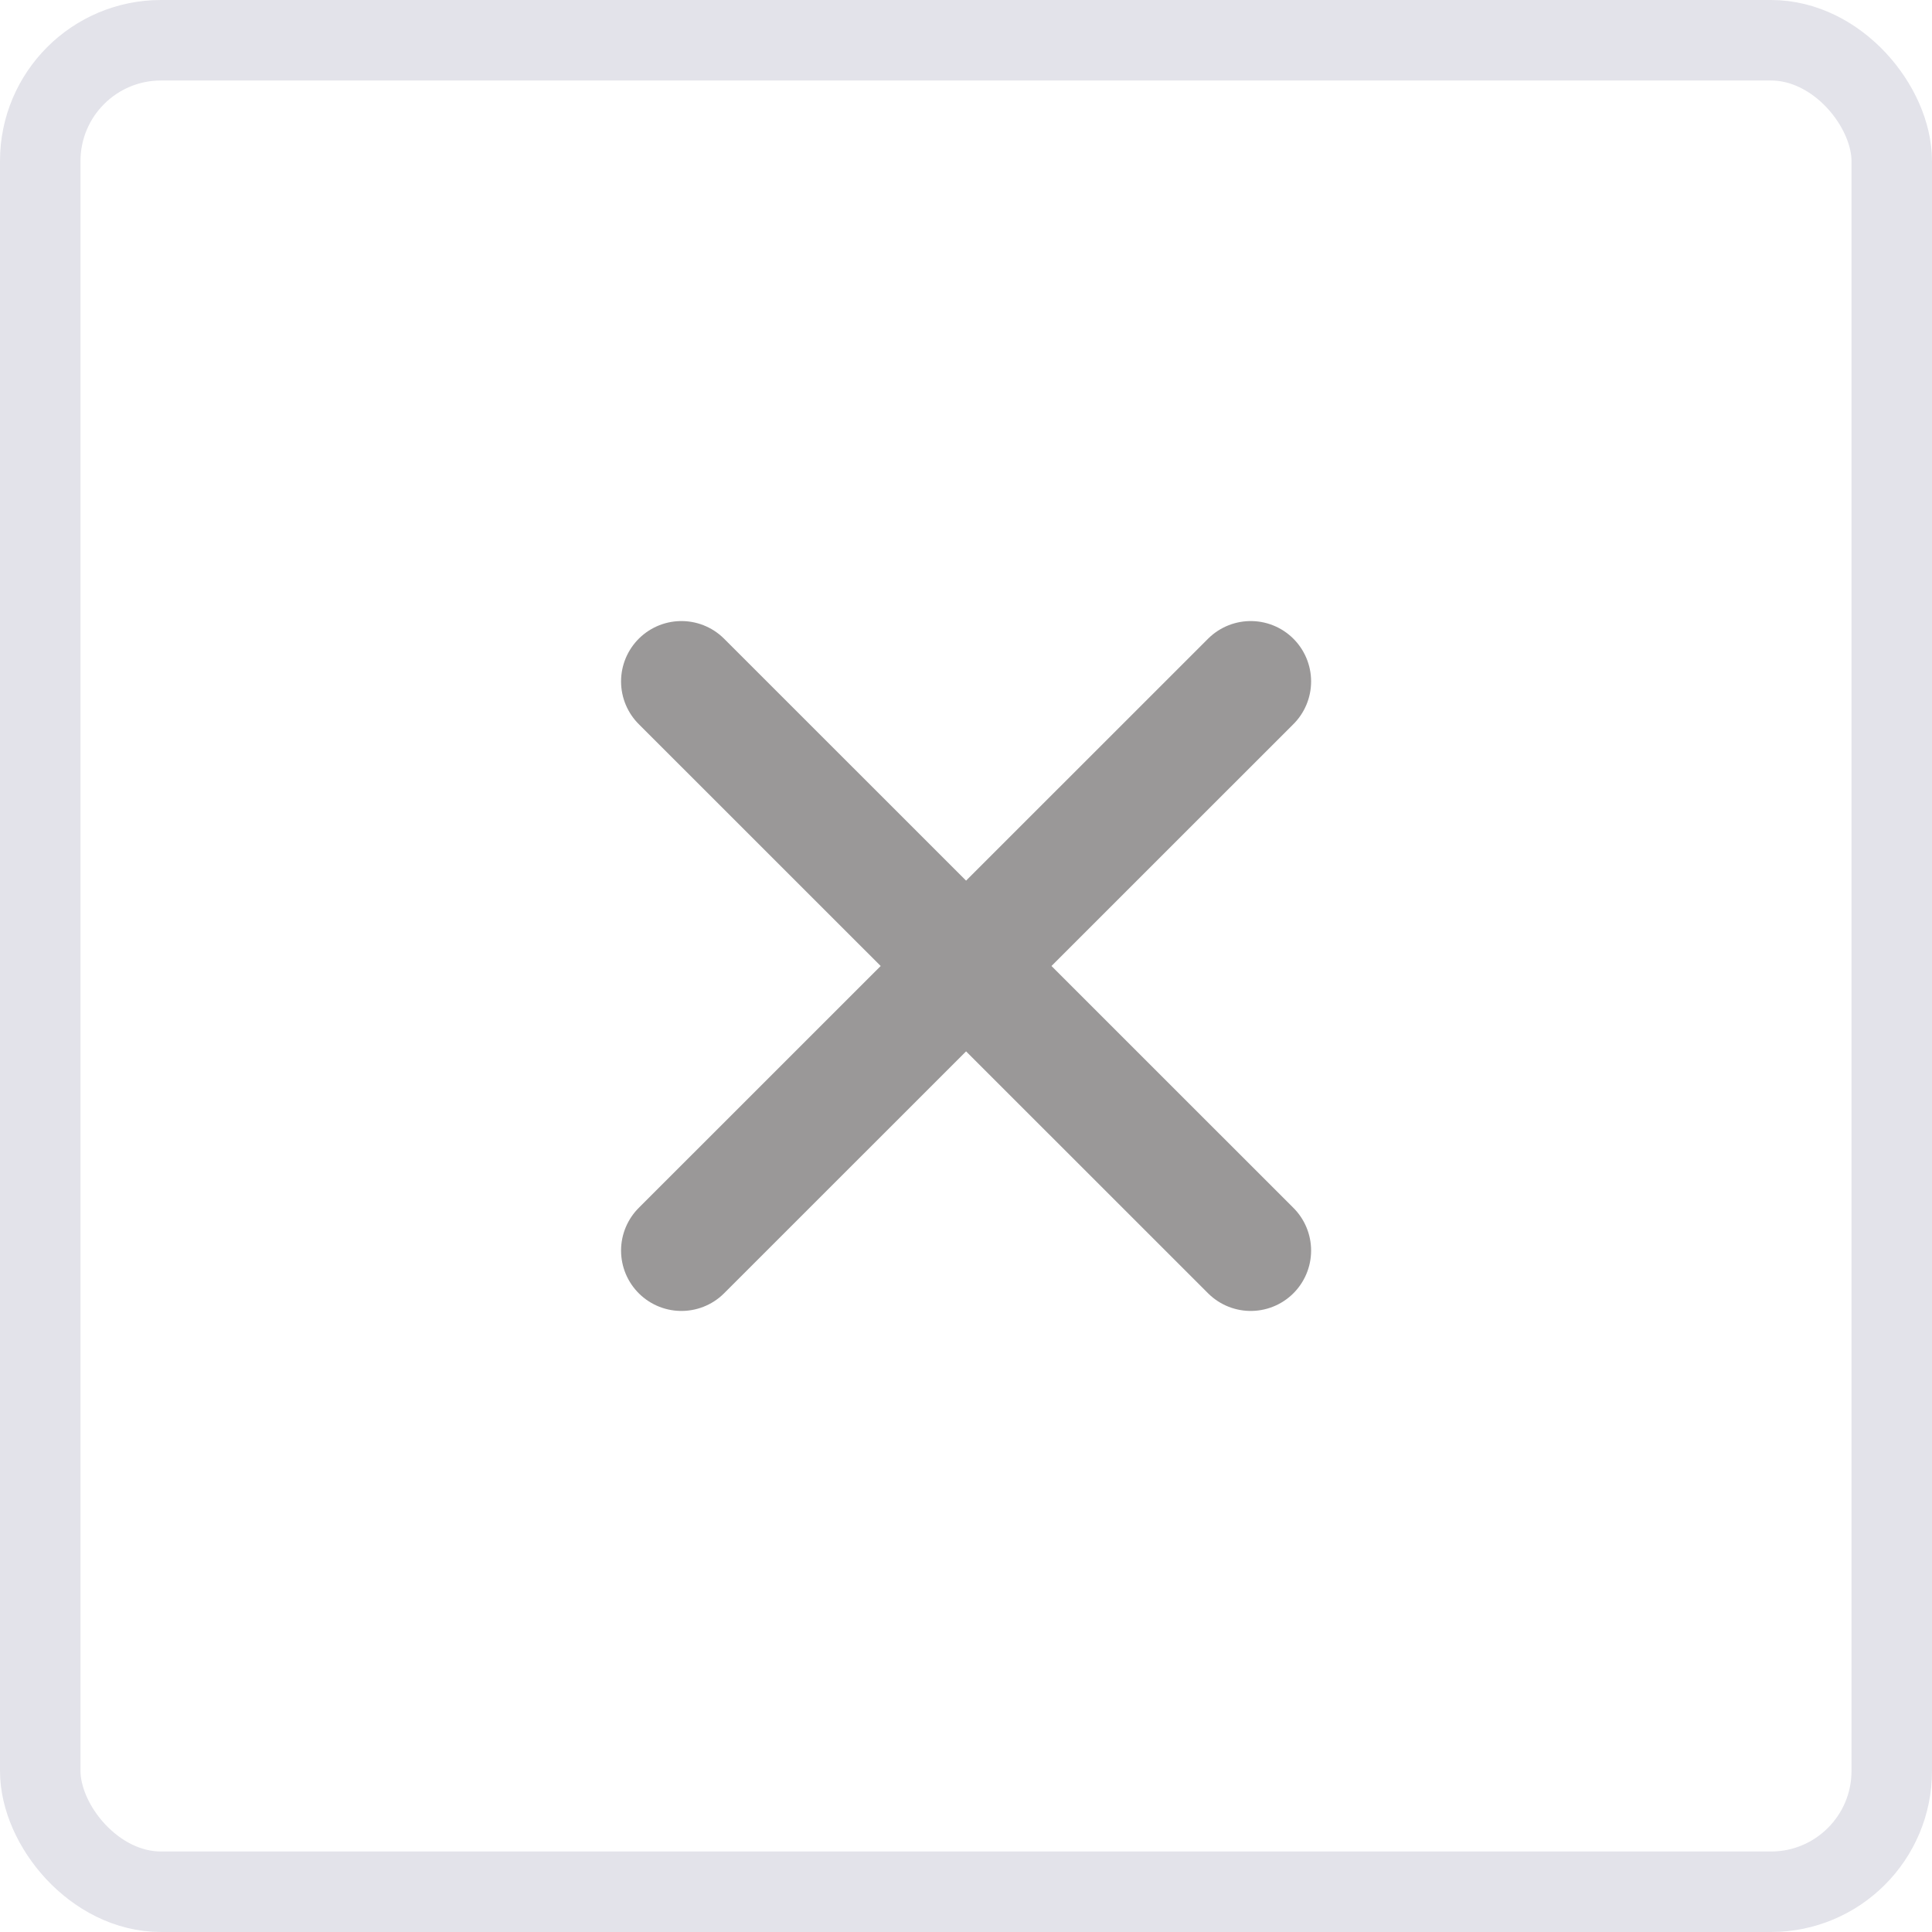 <svg width="24" height="24" viewBox="0 0 24 24" fill="none" xmlns="http://www.w3.org/2000/svg">
<rect x="0.5" y="0.5" width="23" height="23" rx="1.5" stroke="#E3E3EA"/>
<path d="M8.465 15.535L15.537 8.465M8.465 8.465L15.537 15.535" stroke="#9A9898" stroke-width="1.5" stroke-linecap="round"/>
</svg>
